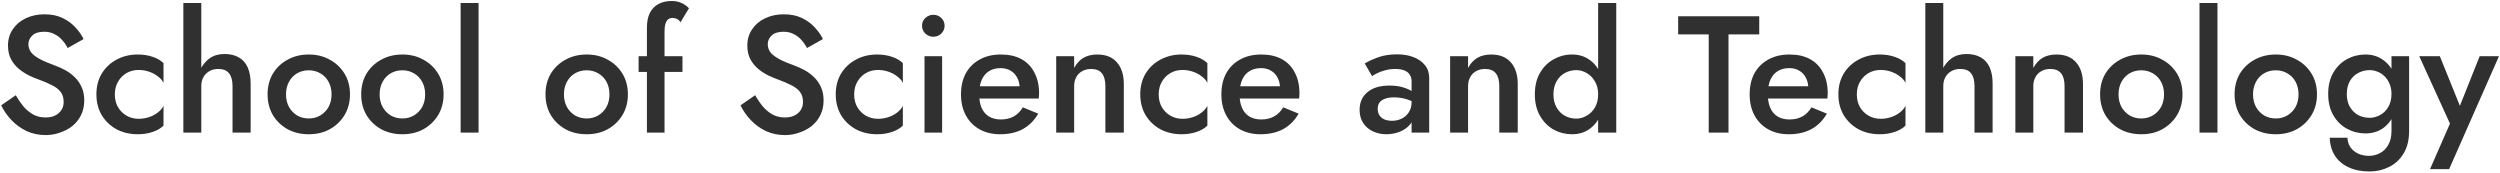 <svg width="1565" height="108" viewBox="0 0 1565 108" fill="none" xmlns="http://www.w3.org/2000/svg">
<path d="M9.896 59.6C11.491 62.373 13.189 64.835 14.992 66.984C16.864 69.064 18.909 70.693 21.128 71.872C23.347 72.981 25.843 73.536 28.616 73.536C31.944 73.536 34.648 72.635 36.728 70.832C38.808 69.029 39.848 66.707 39.848 63.864C39.848 61.16 39.189 59.011 37.872 57.416C36.555 55.752 34.717 54.365 32.36 53.256C30.072 52.077 27.403 50.933 24.352 49.824C22.549 49.2 20.539 48.368 18.32 47.328C16.101 46.219 13.987 44.867 11.976 43.272C9.965 41.608 8.301 39.597 6.984 37.24C5.667 34.813 5.008 31.901 5.008 28.504C5.008 24.621 6.013 21.224 8.024 18.312C10.035 15.331 12.739 13.043 16.136 11.448C19.603 9.784 23.52 8.952 27.888 8.952C32.187 8.952 35.931 9.715 39.12 11.24C42.309 12.765 44.979 14.707 47.128 17.064C49.347 19.421 51.08 21.883 52.328 24.448L42.344 30.064C41.443 28.261 40.299 26.597 38.912 25.072C37.525 23.477 35.896 22.229 34.024 21.328C32.221 20.357 30.107 19.872 27.68 19.872C24.283 19.872 21.787 20.669 20.192 22.264C18.597 23.789 17.8 25.592 17.8 27.672C17.8 29.544 18.355 31.243 19.464 32.768C20.643 34.224 22.445 35.611 24.872 36.928C27.299 38.245 30.453 39.597 34.336 40.984C36.485 41.747 38.635 42.717 40.784 43.896C43.003 45.075 45.013 46.565 46.816 48.368C48.619 50.101 50.04 52.147 51.08 54.504C52.189 56.861 52.744 59.635 52.744 62.824C52.744 66.221 52.085 69.272 50.768 71.976C49.451 74.68 47.648 76.968 45.36 78.84C43.072 80.643 40.472 82.029 37.56 83C34.717 84.04 31.736 84.56 28.616 84.56C24.317 84.56 20.331 83.728 16.656 82.064C13.051 80.331 9.896 78.043 7.192 75.2C4.488 72.357 2.339 69.272 0.744 65.944L9.896 59.6ZM71.891 59.08C71.891 62.131 72.549 64.8 73.867 67.088C75.184 69.307 76.952 71.075 79.171 72.392C81.459 73.709 83.989 74.368 86.763 74.368C89.051 74.368 91.235 74.021 93.315 73.328C95.395 72.635 97.232 71.664 98.827 70.416C100.421 69.168 101.6 67.781 102.363 66.256V78.632C100.699 80.296 98.445 81.613 95.603 82.584C92.76 83.555 89.64 84.04 86.243 84.04C81.32 84.04 76.883 83 72.931 80.92C69.048 78.771 65.963 75.824 63.675 72.08C61.456 68.267 60.347 63.933 60.347 59.08C60.347 54.157 61.456 49.824 63.675 46.08C65.963 42.336 69.048 39.424 72.931 37.344C76.883 35.195 81.32 34.12 86.243 34.12C89.64 34.12 92.76 34.605 95.603 35.576C98.445 36.547 100.699 37.864 102.363 39.528V51.904C101.6 50.309 100.387 48.923 98.723 47.744C97.128 46.496 95.291 45.525 93.211 44.832C91.131 44.139 88.981 43.792 86.763 43.792C83.989 43.792 81.459 44.451 79.171 45.768C76.952 47.085 75.184 48.888 73.867 51.176C72.549 53.464 71.891 56.099 71.891 59.08ZM126.01 1.88V83H114.778V1.88H126.01ZM145.562 53.88C145.562 50.344 144.834 47.675 143.378 45.872C141.991 44.069 139.738 43.168 136.618 43.168C134.538 43.168 132.7 43.619 131.106 44.52C129.511 45.421 128.263 46.669 127.362 48.264C126.46 49.859 126.01 51.731 126.01 53.88H123.306C123.306 50.067 123.999 46.669 125.386 43.688C126.772 40.707 128.714 38.315 131.21 36.512C133.775 34.709 136.86 33.808 140.466 33.808C144.002 33.808 146.983 34.501 149.41 35.888C151.906 37.275 153.778 39.355 155.026 42.128C156.274 44.832 156.898 48.229 156.898 52.32V83H145.562V53.88ZM167.505 59.08C167.505 54.157 168.614 49.824 170.833 46.08C173.121 42.336 176.206 39.424 180.089 37.344C183.971 35.195 188.374 34.12 193.297 34.12C198.219 34.12 202.587 35.195 206.401 37.344C210.283 39.424 213.369 42.336 215.657 46.08C217.945 49.824 219.089 54.157 219.089 59.08C219.089 63.933 217.945 68.267 215.657 72.08C213.369 75.824 210.283 78.771 206.401 80.92C202.587 83 198.219 84.04 193.297 84.04C188.374 84.04 183.971 83 180.089 80.92C176.206 78.771 173.121 75.824 170.833 72.08C168.614 68.267 167.505 63.933 167.505 59.08ZM179.049 59.08C179.049 62.061 179.673 64.696 180.921 66.984C182.169 69.203 183.867 70.971 186.017 72.288C188.166 73.536 190.593 74.16 193.297 74.16C195.931 74.16 198.323 73.536 200.473 72.288C202.691 70.971 204.425 69.203 205.673 66.984C206.921 64.696 207.545 62.061 207.545 59.08C207.545 56.099 206.921 53.464 205.673 51.176C204.425 48.888 202.691 47.12 200.473 45.872C198.323 44.624 195.931 44 193.297 44C190.593 44 188.166 44.624 186.017 45.872C183.867 47.12 182.169 48.888 180.921 51.176C179.673 53.464 179.049 56.099 179.049 59.08ZM226.106 59.08C226.106 54.157 227.216 49.824 229.434 46.08C231.722 42.336 234.808 39.424 238.69 37.344C242.573 35.195 246.976 34.12 251.898 34.12C256.821 34.12 261.189 35.195 265.002 37.344C268.885 39.424 271.97 42.336 274.258 46.08C276.546 49.824 277.69 54.157 277.69 59.08C277.69 63.933 276.546 68.267 274.258 72.08C271.97 75.824 268.885 78.771 265.002 80.92C261.189 83 256.821 84.04 251.898 84.04C246.976 84.04 242.573 83 238.69 80.92C234.808 78.771 231.722 75.824 229.434 72.08C227.216 68.267 226.106 63.933 226.106 59.08ZM237.65 59.08C237.65 62.061 238.274 64.696 239.522 66.984C240.77 69.203 242.469 70.971 244.618 72.288C246.768 73.536 249.194 74.16 251.898 74.16C254.533 74.16 256.925 73.536 259.074 72.288C261.293 70.971 263.026 69.203 264.274 66.984C265.522 64.696 266.146 62.061 266.146 59.08C266.146 56.099 265.522 53.464 264.274 51.176C263.026 48.888 261.293 47.12 259.074 45.872C256.925 44.624 254.533 44 251.898 44C249.194 44 246.768 44.624 244.618 45.872C242.469 47.12 240.77 48.888 239.522 51.176C238.274 53.464 237.65 56.099 237.65 59.08ZM288.348 1.88H299.58V83H288.348V1.88ZM341.481 59.08C341.481 54.157 342.591 49.824 344.809 46.08C347.097 42.336 350.183 39.424 354.065 37.344C357.948 35.195 362.351 34.12 367.273 34.12C372.196 34.12 376.564 35.195 380.377 37.344C384.26 39.424 387.345 42.336 389.633 46.08C391.921 49.824 393.065 54.157 393.065 59.08C393.065 63.933 391.921 68.267 389.633 72.08C387.345 75.824 384.26 78.771 380.377 80.92C376.564 83 372.196 84.04 367.273 84.04C362.351 84.04 357.948 83 354.065 80.92C350.183 78.771 347.097 75.824 344.809 72.08C342.591 68.267 341.481 63.933 341.481 59.08ZM353.025 59.08C353.025 62.061 353.649 64.696 354.897 66.984C356.145 69.203 357.844 70.971 359.993 72.288C362.143 73.536 364.569 74.16 367.273 74.16C369.908 74.16 372.3 73.536 374.449 72.288C376.668 70.971 378.401 69.203 379.649 66.984C380.897 64.696 381.521 62.061 381.521 59.08C381.521 56.099 380.897 53.464 379.649 51.176C378.401 48.888 376.668 47.12 374.449 45.872C372.3 44.624 369.908 44 367.273 44C364.569 44 362.143 44.624 359.993 45.872C357.844 47.12 356.145 48.888 354.897 51.176C353.649 53.464 353.025 56.099 353.025 59.08ZM399.771 35.16H427.227V45.04H399.771V35.16ZM425.979 13.944C425.286 12.835 424.488 12.107 423.587 11.76C422.755 11.413 421.888 11.24 420.987 11.24C419.947 11.24 419.046 11.517 418.283 12.072C417.59 12.627 417.035 13.528 416.619 14.776C416.203 16.024 415.995 17.653 415.995 19.664V83H404.971V17.48C404.971 13.736 405.56 10.651 406.739 8.224C407.987 5.728 409.755 3.856 412.043 2.608C414.331 1.291 417.139 0.632 420.467 0.632C422.339 0.632 423.968 0.875 425.355 1.36C426.742 1.845 427.92 2.435 428.891 3.128C429.931 3.821 430.728 4.515 431.283 5.208L425.979 13.944ZM472.716 59.6C474.311 62.373 476.01 64.835 477.812 66.984C479.684 69.064 481.73 70.693 483.948 71.872C486.167 72.981 488.663 73.536 491.436 73.536C494.764 73.536 497.468 72.635 499.548 70.832C501.628 69.029 502.668 66.707 502.668 63.864C502.668 61.16 502.01 59.011 500.692 57.416C499.375 55.752 497.538 54.365 495.18 53.256C492.892 52.077 490.223 50.933 487.172 49.824C485.37 49.2 483.359 48.368 481.14 47.328C478.922 46.219 476.807 44.867 474.796 43.272C472.786 41.608 471.122 39.597 469.804 37.24C468.487 34.813 467.828 31.901 467.828 28.504C467.828 24.621 468.834 21.224 470.844 18.312C472.855 15.331 475.559 13.043 478.956 11.448C482.423 9.784 486.34 8.952 490.708 8.952C495.007 8.952 498.751 9.715 501.94 11.24C505.13 12.765 507.799 14.707 509.948 17.064C512.167 19.421 513.9 21.883 515.148 24.448L505.164 30.064C504.263 28.261 503.119 26.597 501.732 25.072C500.346 23.477 498.716 22.229 496.844 21.328C495.042 20.357 492.927 19.872 490.5 19.872C487.103 19.872 484.607 20.669 483.012 22.264C481.418 23.789 480.62 25.592 480.62 27.672C480.62 29.544 481.175 31.243 482.284 32.768C483.463 34.224 485.266 35.611 487.692 36.928C490.119 38.245 493.274 39.597 497.156 40.984C499.306 41.747 501.455 42.717 503.604 43.896C505.823 45.075 507.834 46.565 509.636 48.368C511.439 50.101 512.86 52.147 513.9 54.504C515.01 56.861 515.564 59.635 515.564 62.824C515.564 66.221 514.906 69.272 513.588 71.976C512.271 74.68 510.468 76.968 508.18 78.84C505.892 80.643 503.292 82.029 500.38 83C497.538 84.04 494.556 84.56 491.436 84.56C487.138 84.56 483.151 83.728 479.476 82.064C475.871 80.331 472.716 78.043 470.012 75.2C467.308 72.357 465.159 69.272 463.564 65.944L472.716 59.6ZM534.711 59.08C534.711 62.131 535.37 64.8 536.687 67.088C538.004 69.307 539.772 71.075 541.991 72.392C544.279 73.709 546.81 74.368 549.583 74.368C551.871 74.368 554.055 74.021 556.135 73.328C558.215 72.635 560.052 71.664 561.647 70.416C563.242 69.168 564.42 67.781 565.183 66.256V78.632C563.519 80.296 561.266 81.613 558.423 82.584C555.58 83.555 552.46 84.04 549.063 84.04C544.14 84.04 539.703 83 535.751 80.92C531.868 78.771 528.783 75.824 526.495 72.08C524.276 68.267 523.167 63.933 523.167 59.08C523.167 54.157 524.276 49.824 526.495 46.08C528.783 42.336 531.868 39.424 535.751 37.344C539.703 35.195 544.14 34.12 549.063 34.12C552.46 34.12 555.58 34.605 558.423 35.576C561.266 36.547 563.519 37.864 565.183 39.528V51.904C564.42 50.309 563.207 48.923 561.543 47.744C559.948 46.496 558.111 45.525 556.031 44.832C553.951 44.139 551.802 43.792 549.583 43.792C546.81 43.792 544.279 44.451 541.991 45.768C539.772 47.085 538.004 48.888 536.687 51.176C535.37 53.464 534.711 56.099 534.711 59.08ZM577.182 16.128C577.182 14.187 577.875 12.557 579.262 11.24C580.718 9.923 582.382 9.264 584.254 9.264C586.265 9.264 587.929 9.923 589.246 11.24C590.633 12.557 591.326 14.187 591.326 16.128C591.326 18 590.633 19.629 589.246 21.016C587.929 22.333 586.265 22.992 584.254 22.992C582.382 22.992 580.718 22.333 579.262 21.016C577.875 19.629 577.182 18 577.182 16.128ZM578.742 35.16H589.766V83H578.742V35.16ZM626.023 84.04C621.17 84.04 616.871 83 613.127 80.92C609.452 78.84 606.61 75.928 604.599 72.184C602.588 68.44 601.583 64.072 601.583 59.08C601.583 54.019 602.588 49.616 604.599 45.872C606.679 42.128 609.591 39.251 613.335 37.24C617.079 35.16 621.482 34.12 626.543 34.12C631.604 34.12 635.903 35.091 639.439 37.032C642.975 38.973 645.679 41.781 647.551 45.456C649.492 49.061 650.463 53.429 650.463 58.56C650.463 59.115 650.428 59.704 650.359 60.328C650.359 60.952 650.324 61.403 650.255 61.68H608.239V53.984H640.687L637.255 58.768C637.463 58.352 637.671 57.797 637.879 57.104C638.156 56.341 638.295 55.717 638.295 55.232C638.295 52.667 637.775 50.448 636.735 48.576C635.764 46.704 634.378 45.248 632.575 44.208C630.842 43.168 628.796 42.648 626.439 42.648C623.596 42.648 621.17 43.272 619.159 44.52C617.148 45.768 615.623 47.571 614.583 49.928C613.543 52.285 612.988 55.197 612.919 58.664C612.919 62.131 613.439 65.077 614.479 67.504C615.519 69.861 617.044 71.664 619.055 72.912C621.135 74.16 623.631 74.784 626.543 74.784C629.594 74.784 632.263 74.16 634.551 72.912C636.839 71.664 638.746 69.757 640.271 67.192L649.943 71.144C647.447 75.443 644.223 78.667 640.271 80.816C636.319 82.965 631.57 84.04 626.023 84.04ZM691.968 53.88C691.968 50.344 691.24 47.675 689.784 45.872C688.328 44.069 686.074 43.168 683.024 43.168C680.944 43.168 679.106 43.619 677.512 44.52C675.917 45.352 674.669 46.6 673.768 48.264C672.866 49.859 672.416 51.731 672.416 53.88V83H661.184V35.16H672.416V42.544C673.941 39.701 675.882 37.587 678.24 36.2C680.666 34.813 683.544 34.12 686.872 34.12C692.28 34.12 696.405 35.784 699.248 39.112C702.09 42.371 703.512 46.877 703.512 52.632V83H691.968V53.88ZM725.344 59.08C725.344 62.131 726.002 64.8 727.32 67.088C728.637 69.307 730.405 71.075 732.624 72.392C734.912 73.709 737.442 74.368 740.216 74.368C742.504 74.368 744.688 74.021 746.768 73.328C748.848 72.635 750.685 71.664 752.28 70.416C753.874 69.168 755.053 67.781 755.816 66.256V78.632C754.152 80.296 751.898 81.613 749.056 82.584C746.213 83.555 743.093 84.04 739.696 84.04C734.773 84.04 730.336 83 726.384 80.92C722.501 78.771 719.416 75.824 717.128 72.08C714.909 68.267 713.8 63.933 713.8 59.08C713.8 54.157 714.909 49.824 717.128 46.08C719.416 42.336 722.501 39.424 726.384 37.344C730.336 35.195 734.773 34.12 739.696 34.12C743.093 34.12 746.213 34.605 749.056 35.576C751.898 36.547 754.152 37.864 755.816 39.528V51.904C755.053 50.309 753.84 48.923 752.176 47.744C750.581 46.496 748.744 45.525 746.664 44.832C744.584 44.139 742.434 43.792 740.216 43.792C737.442 43.792 734.912 44.451 732.624 45.768C730.405 47.085 728.637 48.888 727.32 51.176C726.002 53.464 725.344 56.099 725.344 59.08ZM789.031 84.04C784.177 84.04 779.879 83 776.135 80.92C772.46 78.84 769.617 75.928 767.607 72.184C765.596 68.44 764.591 64.072 764.591 59.08C764.591 54.019 765.596 49.616 767.607 45.872C769.687 42.128 772.599 39.251 776.343 37.24C780.087 35.16 784.489 34.12 789.551 34.12C794.612 34.12 798.911 35.091 802.447 37.032C805.983 38.973 808.687 41.781 810.559 45.456C812.5 49.061 813.471 53.429 813.471 58.56C813.471 59.115 813.436 59.704 813.367 60.328C813.367 60.952 813.332 61.403 813.263 61.68H771.247V53.984H803.695L800.263 58.768C800.471 58.352 800.679 57.797 800.887 57.104C801.164 56.341 801.303 55.717 801.303 55.232C801.303 52.667 800.783 50.448 799.743 48.576C798.772 46.704 797.385 45.248 795.583 44.208C793.849 43.168 791.804 42.648 789.447 42.648C786.604 42.648 784.177 43.272 782.167 44.52C780.156 45.768 778.631 47.571 777.591 49.928C776.551 52.285 775.996 55.197 775.927 58.664C775.927 62.131 776.447 65.077 777.487 67.504C778.527 69.861 780.052 71.664 782.063 72.912C784.143 74.16 786.639 74.784 789.551 74.784C792.601 74.784 795.271 74.16 797.559 72.912C799.847 71.664 801.753 69.757 803.279 67.192L812.951 71.144C810.455 75.443 807.231 78.667 803.279 80.816C799.327 82.965 794.577 84.04 789.031 84.04ZM862.443 68.128C862.443 69.723 862.825 71.109 863.587 72.288C864.35 73.397 865.39 74.229 866.707 74.784C868.094 75.339 869.654 75.616 871.387 75.616C873.606 75.616 875.617 75.165 877.419 74.264C879.291 73.363 880.782 72.045 881.891 70.312C883.07 68.509 883.659 66.429 883.659 64.072L885.323 70.312C885.323 73.363 884.422 75.928 882.619 78.008C880.886 80.019 878.667 81.544 875.963 82.584C873.329 83.555 870.625 84.04 867.851 84.04C864.87 84.04 862.097 83.451 859.531 82.272C856.966 81.093 854.921 79.36 853.395 77.072C851.87 74.784 851.107 72.011 851.107 68.752C851.107 64.107 852.737 60.432 855.995 57.728C859.254 54.955 863.865 53.568 869.827 53.568C873.017 53.568 875.755 53.915 878.043 54.608C880.401 55.301 882.342 56.133 883.867 57.104C885.393 58.005 886.467 58.837 887.091 59.6V65.32C884.942 63.795 882.654 62.685 880.227 61.992C877.801 61.299 875.235 60.952 872.531 60.952C870.174 60.952 868.267 61.264 866.811 61.888C865.355 62.443 864.246 63.24 863.483 64.28C862.79 65.32 862.443 66.603 862.443 68.128ZM858.907 47.64L854.331 39.736C856.481 38.419 859.254 37.136 862.651 35.888C866.118 34.64 870.07 34.016 874.507 34.016C878.459 34.016 881.926 34.605 884.907 35.784C887.958 36.963 890.35 38.661 892.083 40.88C893.817 43.029 894.683 45.699 894.683 48.888V83H883.659V51.072C883.659 49.547 883.382 48.299 882.827 47.328C882.342 46.357 881.649 45.56 880.747 44.936C879.846 44.312 878.771 43.861 877.523 43.584C876.275 43.307 874.923 43.168 873.467 43.168C871.249 43.168 869.134 43.445 867.123 44C865.182 44.485 863.483 45.109 862.027 45.872C860.641 46.565 859.601 47.155 858.907 47.64ZM938.562 53.88C938.562 50.344 937.834 47.675 936.378 45.872C934.922 44.069 932.668 43.168 929.618 43.168C927.538 43.168 925.7 43.619 924.106 44.52C922.511 45.352 921.263 46.6 920.362 48.264C919.46 49.859 919.01 51.731 919.01 53.88V83H907.778V35.16H919.01V42.544C920.535 39.701 922.476 37.587 924.834 36.2C927.26 34.813 930.138 34.12 933.466 34.12C938.874 34.12 942.999 35.784 945.842 39.112C948.684 42.371 950.106 46.877 950.106 52.632V83H938.562V53.88ZM1000.43 1.88H1011.77V83H1000.43V1.88ZM960.809 59.08C960.809 53.811 961.884 49.339 964.033 45.664C966.183 41.92 969.025 39.077 972.561 37.136C976.167 35.125 980.015 34.12 984.105 34.12C988.127 34.12 991.628 35.125 994.609 37.136C997.66 39.147 1000.05 42.024 1001.79 45.768C1003.59 49.443 1004.49 53.88 1004.49 59.08C1004.49 64.211 1003.59 68.648 1001.79 72.392C1000.05 76.136 997.66 79.013 994.609 81.024C991.628 83.035 988.127 84.04 984.105 84.04C980.015 84.04 976.167 83.069 972.561 81.128C969.025 79.117 966.183 76.24 964.033 72.496C961.884 68.752 960.809 64.28 960.809 59.08ZM972.457 59.08C972.457 62.269 973.116 65.008 974.433 67.296C975.751 69.584 977.484 71.317 979.633 72.496C981.852 73.675 984.244 74.264 986.809 74.264C988.959 74.264 991.073 73.675 993.153 72.496C995.303 71.317 997.036 69.619 998.353 67.4C999.74 65.112 1000.43 62.339 1000.43 59.08C1000.43 55.821 999.74 53.083 998.353 50.864C997.036 48.576 995.303 46.843 993.153 45.664C991.073 44.485 988.959 43.896 986.809 43.896C984.244 43.896 981.852 44.485 979.633 45.664C977.484 46.843 975.751 48.576 974.433 50.864C973.116 53.152 972.457 55.891 972.457 59.08ZM1050.53 21.536V10.2H1101.28V21.536H1082.04V83H1069.66V21.536H1050.53ZM1119.72 84.04C1114.86 84.04 1110.57 83 1106.82 80.92C1103.15 78.84 1100.3 75.928 1098.29 72.184C1096.28 68.44 1095.28 64.072 1095.28 59.08C1095.28 54.019 1096.28 49.616 1098.29 45.872C1100.37 42.128 1103.29 39.251 1107.03 37.24C1110.77 35.16 1115.18 34.12 1120.24 34.12C1125.3 34.12 1129.6 35.091 1133.13 37.032C1136.67 38.973 1139.37 41.781 1141.25 45.456C1143.19 49.061 1144.16 53.429 1144.16 58.56C1144.16 59.115 1144.12 59.704 1144.05 60.328C1144.05 60.952 1144.02 61.403 1143.95 61.68H1101.93V53.984H1134.38L1130.95 58.768C1131.16 58.352 1131.37 57.797 1131.57 57.104C1131.85 56.341 1131.99 55.717 1131.99 55.232C1131.99 52.667 1131.47 50.448 1130.43 48.576C1129.46 46.704 1128.07 45.248 1126.27 44.208C1124.54 43.168 1122.49 42.648 1120.13 42.648C1117.29 42.648 1114.86 43.272 1112.85 44.52C1110.84 45.768 1109.32 47.571 1108.28 49.928C1107.24 52.285 1106.68 55.197 1106.61 58.664C1106.61 62.131 1107.13 65.077 1108.17 67.504C1109.21 69.861 1110.74 71.664 1112.75 72.912C1114.83 74.16 1117.33 74.784 1120.24 74.784C1123.29 74.784 1125.96 74.16 1128.25 72.912C1130.53 71.664 1132.44 69.757 1133.97 67.192L1143.64 71.144C1141.14 75.443 1137.92 78.667 1133.97 80.816C1130.01 82.965 1125.26 84.04 1119.72 84.04ZM1162.37 59.08C1162.37 62.131 1163.03 64.8 1164.34 67.088C1165.66 69.307 1167.43 71.075 1169.65 72.392C1171.94 73.709 1174.47 74.368 1177.24 74.368C1179.53 74.368 1181.71 74.021 1183.79 73.328C1185.87 72.635 1187.71 71.664 1189.3 70.416C1190.9 69.168 1192.08 67.781 1192.84 66.256V78.632C1191.18 80.296 1188.92 81.613 1186.08 82.584C1183.24 83.555 1180.12 84.04 1176.72 84.04C1171.8 84.04 1167.36 83 1163.41 80.92C1159.52 78.771 1156.44 75.824 1154.15 72.08C1151.93 68.267 1150.82 63.933 1150.82 59.08C1150.82 54.157 1151.93 49.824 1154.15 46.08C1156.44 42.336 1159.52 39.424 1163.41 37.344C1167.36 35.195 1171.8 34.12 1176.72 34.12C1180.12 34.12 1183.24 34.605 1186.08 35.576C1188.92 36.547 1191.18 37.864 1192.84 39.528V51.904C1192.08 50.309 1190.86 48.923 1189.2 47.744C1187.6 46.496 1185.77 45.525 1183.69 44.832C1181.61 44.139 1179.46 43.792 1177.24 43.792C1174.47 43.792 1171.94 44.451 1169.65 45.768C1167.43 47.085 1165.66 48.888 1164.34 51.176C1163.03 53.464 1162.37 56.099 1162.37 59.08ZM1216.49 1.88V83H1205.25V1.88H1216.49ZM1236.04 53.88C1236.04 50.344 1235.31 47.675 1233.85 45.872C1232.47 44.069 1230.21 43.168 1227.09 43.168C1225.01 43.168 1223.18 43.619 1221.58 44.52C1219.99 45.421 1218.74 46.669 1217.84 48.264C1216.94 49.859 1216.49 51.731 1216.49 53.88H1213.78C1213.78 50.067 1214.48 46.669 1215.86 43.688C1217.25 40.707 1219.19 38.315 1221.69 36.512C1224.25 34.709 1227.34 33.808 1230.94 33.808C1234.48 33.808 1237.46 34.501 1239.89 35.888C1242.38 37.275 1244.25 39.355 1245.5 42.128C1246.75 44.832 1247.37 48.229 1247.37 52.32V83H1236.04V53.88ZM1292.41 53.88C1292.41 50.344 1291.68 47.675 1290.22 45.872C1288.77 44.069 1286.51 43.168 1283.46 43.168C1281.38 43.168 1279.54 43.619 1277.95 44.52C1276.35 45.352 1275.11 46.6 1274.21 48.264C1273.3 49.859 1272.85 51.731 1272.85 53.88V83H1261.62V35.16H1272.85V42.544C1274.38 39.701 1276.32 37.587 1278.68 36.2C1281.1 34.813 1283.98 34.12 1287.31 34.12C1292.72 34.12 1296.84 35.784 1299.69 39.112C1302.53 42.371 1303.95 46.877 1303.95 52.632V83H1292.41V53.88ZM1314.65 59.08C1314.65 54.157 1315.76 49.824 1317.98 46.08C1320.27 42.336 1323.35 39.424 1327.24 37.344C1331.12 35.195 1335.52 34.12 1340.45 34.12C1345.37 34.12 1349.74 35.195 1353.55 37.344C1357.43 39.424 1360.52 42.336 1362.81 46.08C1365.09 49.824 1366.24 54.157 1366.24 59.08C1366.24 63.933 1365.09 68.267 1362.81 72.08C1360.52 75.824 1357.43 78.771 1353.55 80.92C1349.74 83 1345.37 84.04 1340.45 84.04C1335.52 84.04 1331.12 83 1327.24 80.92C1323.35 78.771 1320.27 75.824 1317.98 72.08C1315.76 68.267 1314.65 63.933 1314.65 59.08ZM1326.2 59.08C1326.2 62.061 1326.82 64.696 1328.07 66.984C1329.32 69.203 1331.02 70.971 1333.17 72.288C1335.31 73.536 1337.74 74.16 1340.45 74.16C1343.08 74.16 1345.47 73.536 1347.62 72.288C1349.84 70.971 1351.57 69.203 1352.82 66.984C1354.07 64.696 1354.69 62.061 1354.69 59.08C1354.69 56.099 1354.07 53.464 1352.82 51.176C1351.57 48.888 1349.84 47.12 1347.62 45.872C1345.47 44.624 1343.08 44 1340.45 44C1337.74 44 1335.31 44.624 1333.17 45.872C1331.02 47.12 1329.32 48.888 1328.07 51.176C1326.82 53.464 1326.2 56.099 1326.2 59.08ZM1376.89 1.88H1388.13V83H1376.89V1.88ZM1398.85 59.08C1398.85 54.157 1399.96 49.824 1402.18 46.08C1404.46 42.336 1407.55 39.424 1411.43 37.344C1415.32 35.195 1419.72 34.12 1424.64 34.12C1429.56 34.12 1433.93 35.195 1437.74 37.344C1441.63 39.424 1444.71 42.336 1447 46.08C1449.29 49.824 1450.43 54.157 1450.43 59.08C1450.43 63.933 1449.29 68.267 1447 72.08C1444.71 75.824 1441.63 78.771 1437.74 80.92C1433.93 83 1429.56 84.04 1424.64 84.04C1419.72 84.04 1415.32 83 1411.43 80.92C1407.55 78.771 1404.46 75.824 1402.18 72.08C1399.96 68.267 1398.85 63.933 1398.85 59.08ZM1410.39 59.08C1410.39 62.061 1411.02 64.696 1412.26 66.984C1413.51 69.203 1415.21 70.971 1417.36 72.288C1419.51 73.536 1421.94 74.16 1424.64 74.16C1427.28 74.16 1429.67 73.536 1431.82 72.288C1434.04 70.971 1435.77 69.203 1437.02 66.984C1438.26 64.696 1438.89 62.061 1438.89 59.08C1438.89 56.099 1438.26 53.464 1437.02 51.176C1435.77 48.888 1434.04 47.12 1431.82 45.872C1429.67 44.624 1427.28 44 1424.64 44C1421.94 44 1419.51 44.624 1417.36 45.872C1415.21 47.12 1413.51 48.888 1412.26 51.176C1411.02 53.464 1410.39 56.099 1410.39 59.08ZM1458.39 86.224H1469.51C1469.58 88.373 1470.17 90.315 1471.28 92.048C1472.46 93.781 1474.06 95.133 1476.07 96.104C1478.08 97.075 1480.4 97.56 1483.03 97.56C1485.39 97.56 1487.64 97.005 1489.79 95.896C1491.94 94.787 1493.68 93.088 1494.99 90.8C1496.38 88.512 1497.07 85.565 1497.07 81.96V35.16H1508.1V81.96C1508.1 87.715 1506.92 92.464 1504.56 96.208C1502.27 99.952 1499.26 102.725 1495.51 104.528C1491.77 106.4 1487.71 107.336 1483.35 107.336C1478.15 107.336 1473.71 106.435 1470.03 104.632C1466.36 102.899 1463.52 100.437 1461.51 97.248C1459.56 94.059 1458.52 90.384 1458.39 86.224ZM1457.45 58.872C1457.45 53.533 1458.52 49.061 1460.67 45.456C1462.82 41.781 1465.67 38.973 1469.2 37.032C1472.81 35.091 1476.66 34.12 1480.75 34.12C1484.77 34.12 1488.27 35.125 1491.25 37.136C1494.3 39.077 1496.69 41.885 1498.43 45.56C1500.23 49.235 1501.13 53.672 1501.13 58.872C1501.13 64.003 1500.23 68.405 1498.43 72.08C1496.69 75.755 1494.3 78.597 1491.25 80.608C1488.27 82.549 1484.77 83.52 1480.75 83.52C1476.66 83.52 1472.81 82.549 1469.2 80.608C1465.67 78.667 1462.82 75.859 1460.67 72.184C1458.52 68.509 1457.45 64.072 1457.45 58.872ZM1469.1 58.872C1469.1 62.061 1469.76 64.765 1471.07 66.984C1472.39 69.203 1474.12 70.901 1476.27 72.08C1478.49 73.189 1480.88 73.744 1483.45 73.744C1485.6 73.744 1487.71 73.189 1489.79 72.08C1491.94 70.971 1493.68 69.307 1494.99 67.088C1496.38 64.8 1497.07 62.061 1497.07 58.872C1497.07 56.376 1496.66 54.227 1495.83 52.424C1495.06 50.552 1494.02 48.992 1492.71 47.744C1491.39 46.427 1489.9 45.456 1488.23 44.832C1486.64 44.208 1485.04 43.896 1483.45 43.896C1480.88 43.896 1478.49 44.485 1476.27 45.664C1474.12 46.773 1472.39 48.437 1471.07 50.656C1469.76 52.875 1469.1 55.613 1469.1 58.872ZM1564.36 35.16L1533.16 105.88H1521.2L1533.68 77.384L1514.44 35.16H1527.33L1542.62 73.016L1537.32 72.704L1552.29 35.16H1564.36Z" fill="#303030"/>
</svg>
